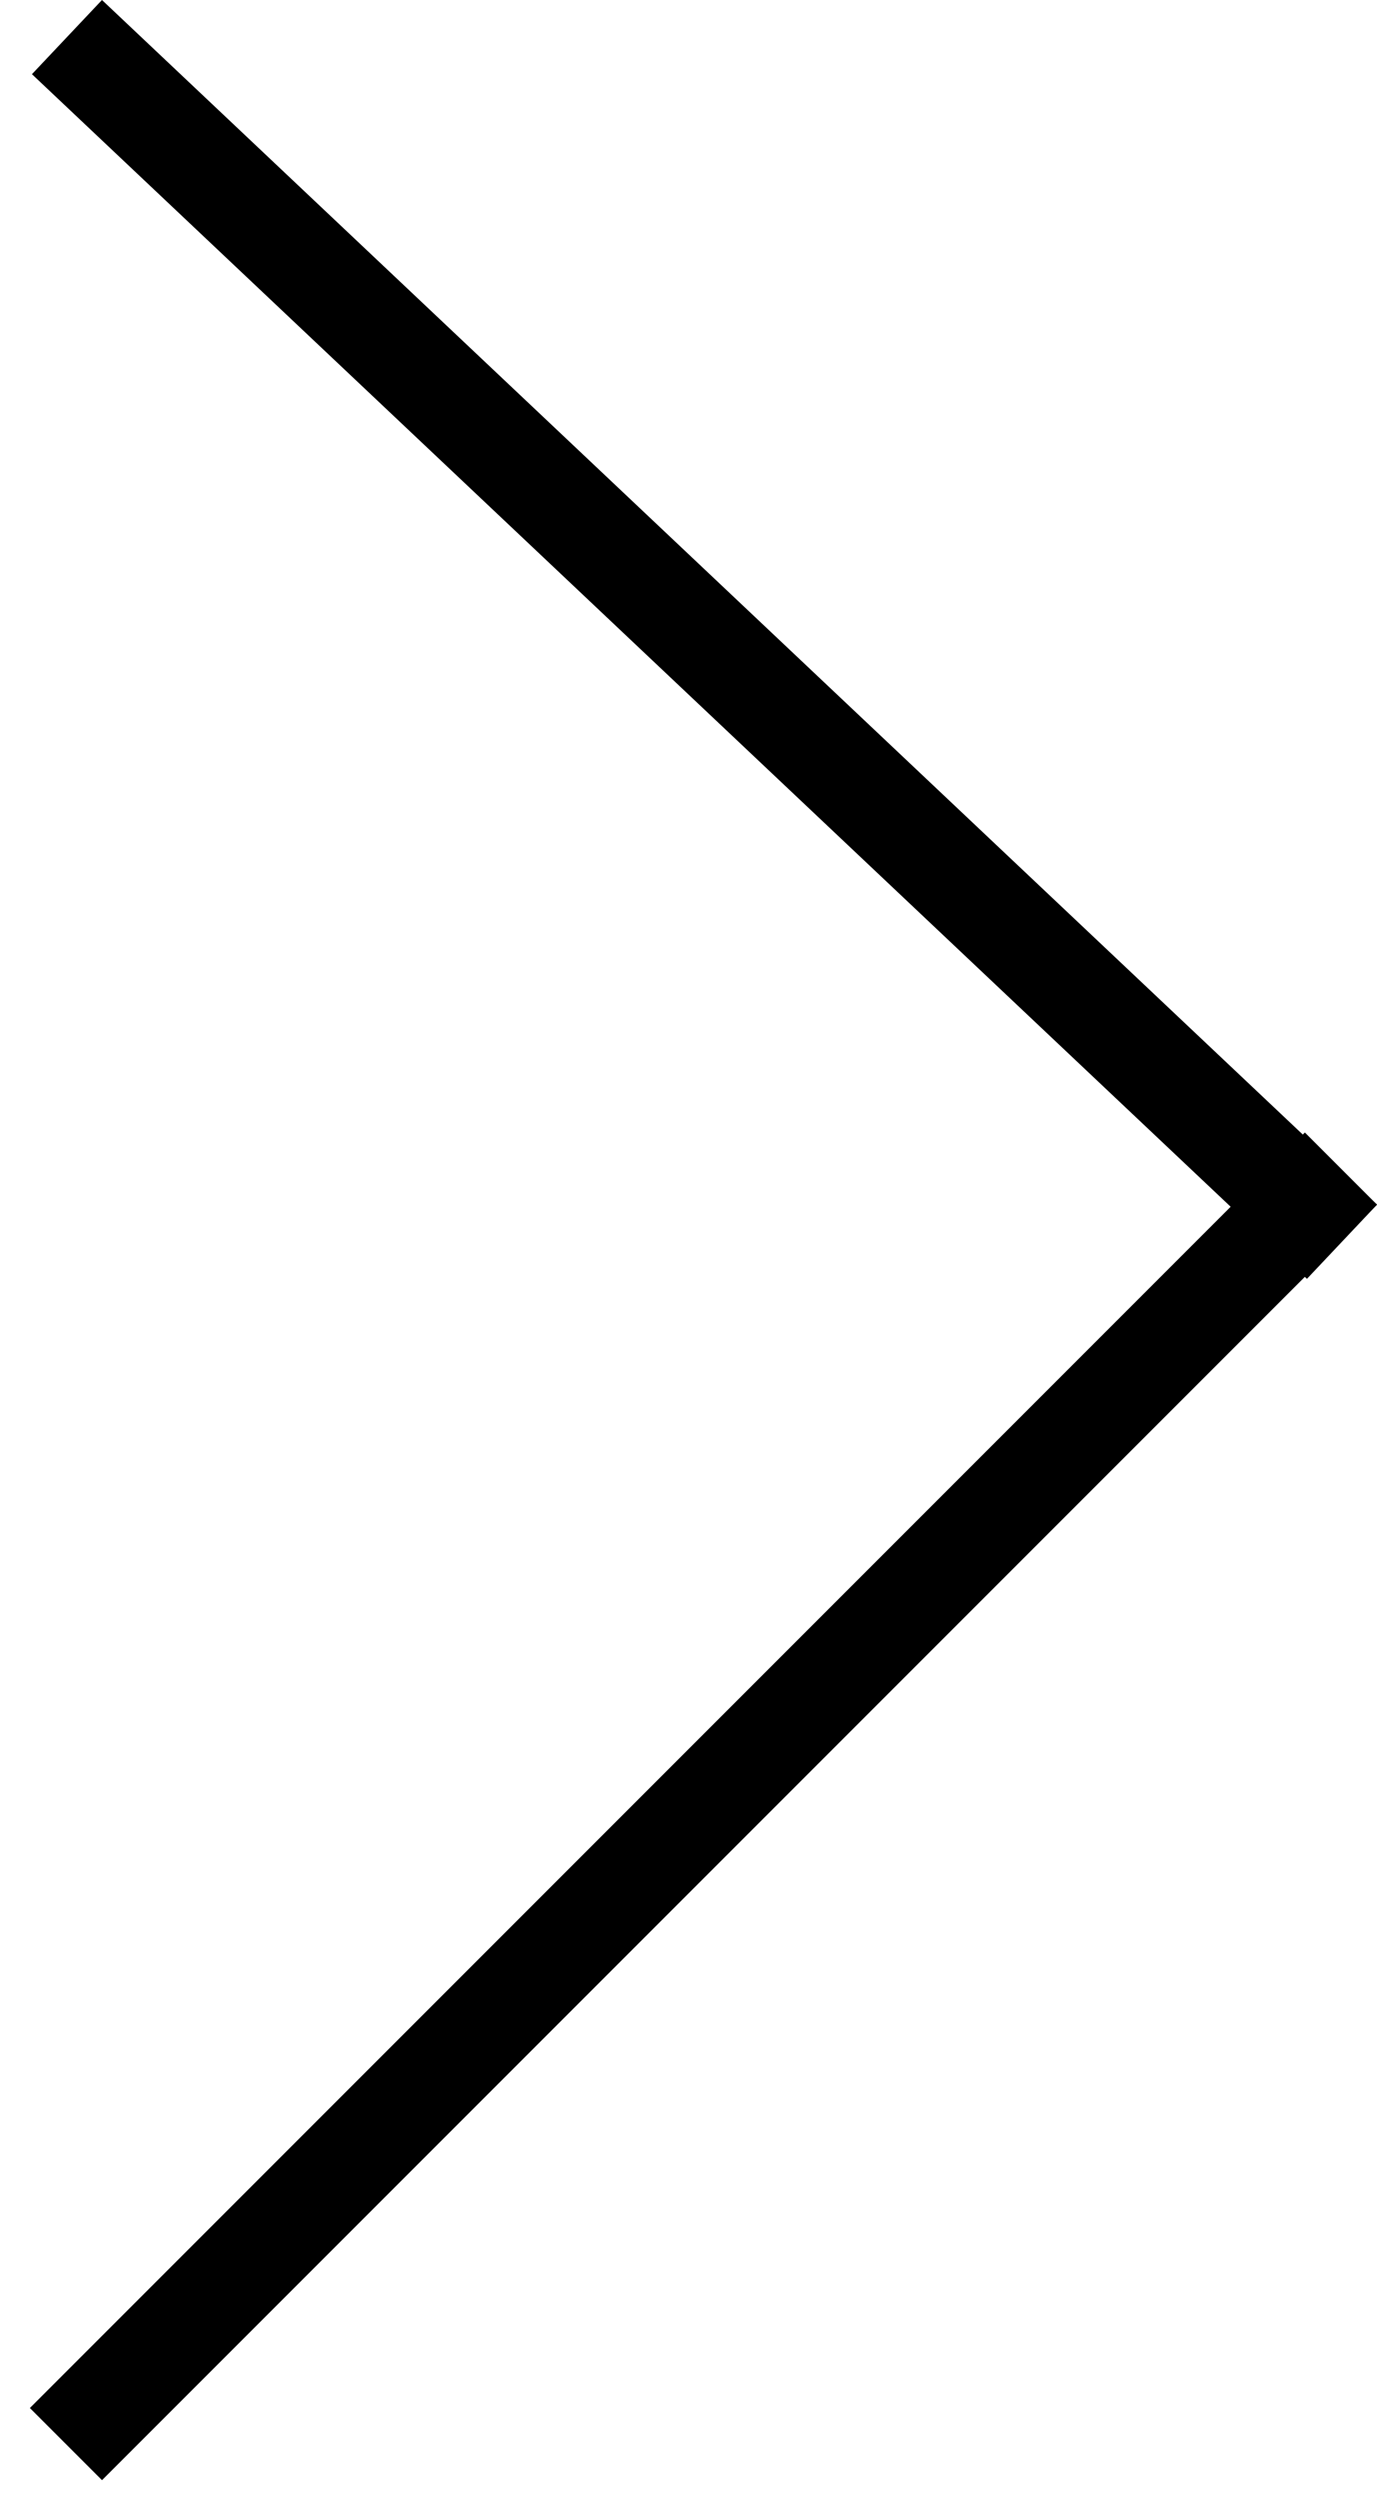 <svg width="27" height="49" viewBox="0 0 27 49" fill="none" xmlns="http://www.w3.org/2000/svg">
<line x1="1.293" y1="47.904" x2="26.293" y2="22.904" stroke="black" stroke-width="2"/>
<line x1="26.313" y1="24.338" x2="1.313" y2="0.727" stroke="black" stroke-width="2"/>
</svg>
